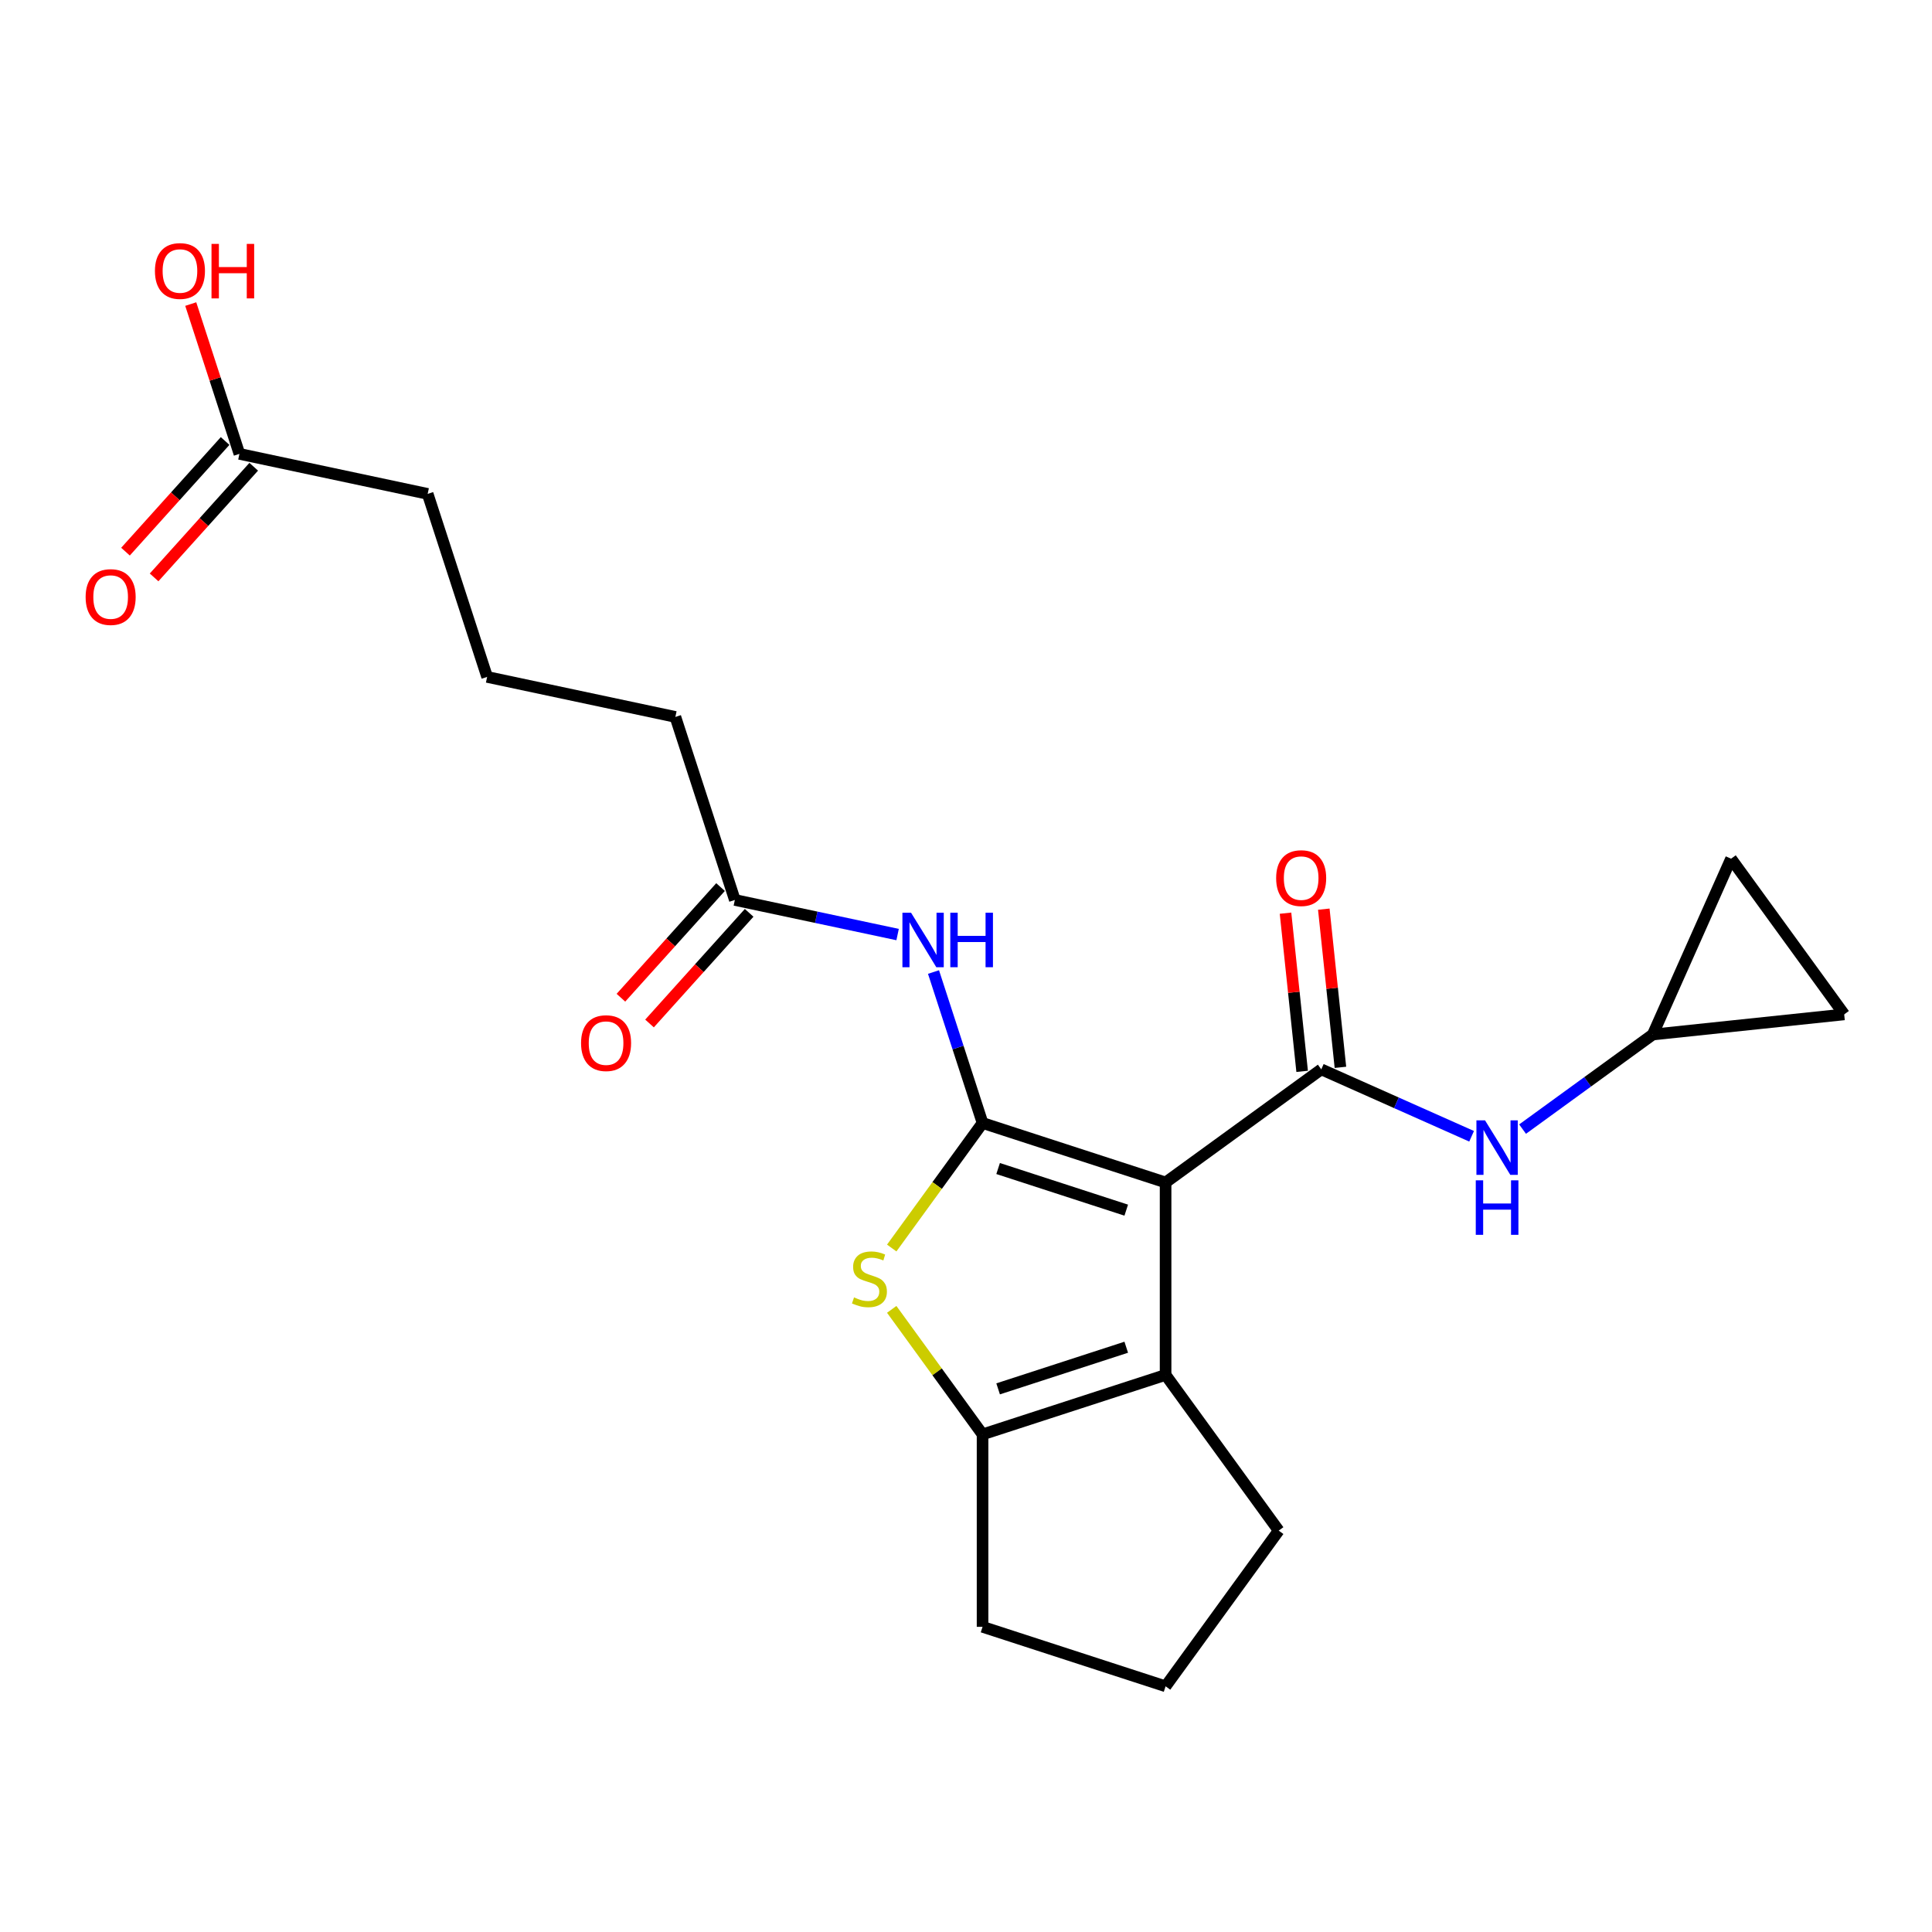 <?xml version='1.0' encoding='iso-8859-1'?>
<svg version='1.1' baseProfile='full'
              xmlns='http://www.w3.org/2000/svg'
                      xmlns:rdkit='http://www.rdkit.org/xml'
                      xmlns:xlink='http://www.w3.org/1999/xlink'
                  xml:space='preserve'
width='1000px' height='1000px' viewBox='0 0 1000 1000'>
<!-- END OF HEADER -->
<rect style='opacity:1.0;fill:#FFFFFF;stroke:none' width='1000' height='1000' x='0' y='0'> </rect>
<path class='bond-0' d='M 603.307,612.043 L 508.571,581.262' style='fill:none;fill-rule:evenodd;stroke:#000000;stroke-width:6px;stroke-linecap:butt;stroke-linejoin:miter;stroke-opacity:1' />
<path class='bond-0' d='M 582.94,626.373 L 516.625,604.826' style='fill:none;fill-rule:evenodd;stroke:#000000;stroke-width:6px;stroke-linecap:butt;stroke-linejoin:miter;stroke-opacity:1' />
<path class='bond-1' d='M 603.307,612.043 L 683.894,553.493' style='fill:none;fill-rule:evenodd;stroke:#000000;stroke-width:6px;stroke-linecap:butt;stroke-linejoin:miter;stroke-opacity:1' />
<path class='bond-3' d='M 603.307,612.043 L 603.307,711.654' style='fill:none;fill-rule:evenodd;stroke:#000000;stroke-width:6px;stroke-linecap:butt;stroke-linejoin:miter;stroke-opacity:1' />
<path class='bond-2' d='M 508.571,581.262 L 485.064,613.617' style='fill:none;fill-rule:evenodd;stroke:#000000;stroke-width:6px;stroke-linecap:butt;stroke-linejoin:miter;stroke-opacity:1' />
<path class='bond-2' d='M 485.064,613.617 L 461.556,645.972' style='fill:none;fill-rule:evenodd;stroke:#CCCC00;stroke-width:6px;stroke-linecap:butt;stroke-linejoin:miter;stroke-opacity:1' />
<path class='bond-5' d='M 508.571,581.262 L 495.876,542.191' style='fill:none;fill-rule:evenodd;stroke:#000000;stroke-width:6px;stroke-linecap:butt;stroke-linejoin:miter;stroke-opacity:1' />
<path class='bond-5' d='M 495.876,542.191 L 483.182,503.121' style='fill:none;fill-rule:evenodd;stroke:#0000FF;stroke-width:6px;stroke-linecap:butt;stroke-linejoin:miter;stroke-opacity:1' />
<path class='bond-6' d='M 683.894,553.493 L 722.799,570.815' style='fill:none;fill-rule:evenodd;stroke:#000000;stroke-width:6px;stroke-linecap:butt;stroke-linejoin:miter;stroke-opacity:1' />
<path class='bond-6' d='M 722.799,570.815 L 761.705,588.137' style='fill:none;fill-rule:evenodd;stroke:#0000FF;stroke-width:6px;stroke-linecap:butt;stroke-linejoin:miter;stroke-opacity:1' />
<path class='bond-9' d='M 693.8,552.452 L 689.498,511.516' style='fill:none;fill-rule:evenodd;stroke:#000000;stroke-width:6px;stroke-linecap:butt;stroke-linejoin:miter;stroke-opacity:1' />
<path class='bond-9' d='M 689.498,511.516 L 685.195,470.58' style='fill:none;fill-rule:evenodd;stroke:#FF0000;stroke-width:6px;stroke-linecap:butt;stroke-linejoin:miter;stroke-opacity:1' />
<path class='bond-9' d='M 673.987,554.534 L 669.685,513.598' style='fill:none;fill-rule:evenodd;stroke:#000000;stroke-width:6px;stroke-linecap:butt;stroke-linejoin:miter;stroke-opacity:1' />
<path class='bond-9' d='M 669.685,513.598 L 665.382,472.662' style='fill:none;fill-rule:evenodd;stroke:#FF0000;stroke-width:6px;stroke-linecap:butt;stroke-linejoin:miter;stroke-opacity:1' />
<path class='bond-22' d='M 461.556,677.725 L 485.064,710.08' style='fill:none;fill-rule:evenodd;stroke:#CCCC00;stroke-width:6px;stroke-linecap:butt;stroke-linejoin:miter;stroke-opacity:1' />
<path class='bond-22' d='M 485.064,710.08 L 508.571,742.436' style='fill:none;fill-rule:evenodd;stroke:#000000;stroke-width:6px;stroke-linecap:butt;stroke-linejoin:miter;stroke-opacity:1' />
<path class='bond-4' d='M 603.307,711.654 L 508.571,742.436' style='fill:none;fill-rule:evenodd;stroke:#000000;stroke-width:6px;stroke-linecap:butt;stroke-linejoin:miter;stroke-opacity:1' />
<path class='bond-4' d='M 582.94,697.324 L 516.625,718.871' style='fill:none;fill-rule:evenodd;stroke:#000000;stroke-width:6px;stroke-linecap:butt;stroke-linejoin:miter;stroke-opacity:1' />
<path class='bond-15' d='M 603.307,711.654 L 661.857,792.241' style='fill:none;fill-rule:evenodd;stroke:#000000;stroke-width:6px;stroke-linecap:butt;stroke-linejoin:miter;stroke-opacity:1' />
<path class='bond-16' d='M 508.571,742.436 L 508.571,842.047' style='fill:none;fill-rule:evenodd;stroke:#000000;stroke-width:6px;stroke-linecap:butt;stroke-linejoin:miter;stroke-opacity:1' />
<path class='bond-8' d='M 464.601,483.723 L 422.478,474.769' style='fill:none;fill-rule:evenodd;stroke:#0000FF;stroke-width:6px;stroke-linecap:butt;stroke-linejoin:miter;stroke-opacity:1' />
<path class='bond-8' d='M 422.478,474.769 L 380.355,465.816' style='fill:none;fill-rule:evenodd;stroke:#000000;stroke-width:6px;stroke-linecap:butt;stroke-linejoin:miter;stroke-opacity:1' />
<path class='bond-7' d='M 788.082,584.427 L 821.781,559.943' style='fill:none;fill-rule:evenodd;stroke:#0000FF;stroke-width:6px;stroke-linecap:butt;stroke-linejoin:miter;stroke-opacity:1' />
<path class='bond-7' d='M 821.781,559.943 L 855.48,535.459' style='fill:none;fill-rule:evenodd;stroke:#000000;stroke-width:6px;stroke-linecap:butt;stroke-linejoin:miter;stroke-opacity:1' />
<path class='bond-10' d='M 855.48,535.459 L 895.996,444.46' style='fill:none;fill-rule:evenodd;stroke:#000000;stroke-width:6px;stroke-linecap:butt;stroke-linejoin:miter;stroke-opacity:1' />
<path class='bond-11' d='M 855.48,535.459 L 954.545,525.047' style='fill:none;fill-rule:evenodd;stroke:#000000;stroke-width:6px;stroke-linecap:butt;stroke-linejoin:miter;stroke-opacity:1' />
<path class='bond-13' d='M 372.953,459.15 L 347.169,487.786' style='fill:none;fill-rule:evenodd;stroke:#000000;stroke-width:6px;stroke-linecap:butt;stroke-linejoin:miter;stroke-opacity:1' />
<path class='bond-13' d='M 347.169,487.786 L 321.386,516.421' style='fill:none;fill-rule:evenodd;stroke:#FF0000;stroke-width:6px;stroke-linecap:butt;stroke-linejoin:miter;stroke-opacity:1' />
<path class='bond-13' d='M 387.758,472.481 L 361.974,501.116' style='fill:none;fill-rule:evenodd;stroke:#000000;stroke-width:6px;stroke-linecap:butt;stroke-linejoin:miter;stroke-opacity:1' />
<path class='bond-13' d='M 361.974,501.116 L 336.191,529.752' style='fill:none;fill-rule:evenodd;stroke:#FF0000;stroke-width:6px;stroke-linecap:butt;stroke-linejoin:miter;stroke-opacity:1' />
<path class='bond-18' d='M 380.355,465.816 L 349.574,371.08' style='fill:none;fill-rule:evenodd;stroke:#000000;stroke-width:6px;stroke-linecap:butt;stroke-linejoin:miter;stroke-opacity:1' />
<path class='bond-24' d='M 895.996,444.46 L 954.545,525.047' style='fill:none;fill-rule:evenodd;stroke:#000000;stroke-width:6px;stroke-linecap:butt;stroke-linejoin:miter;stroke-opacity:1' />
<path class='bond-12' d='M 123.924,234.923 L 221.358,255.634' style='fill:none;fill-rule:evenodd;stroke:#000000;stroke-width:6px;stroke-linecap:butt;stroke-linejoin:miter;stroke-opacity:1' />
<path class='bond-14' d='M 116.521,228.258 L 90.738,256.894' style='fill:none;fill-rule:evenodd;stroke:#000000;stroke-width:6px;stroke-linecap:butt;stroke-linejoin:miter;stroke-opacity:1' />
<path class='bond-14' d='M 90.738,256.894 L 64.954,285.529' style='fill:none;fill-rule:evenodd;stroke:#FF0000;stroke-width:6px;stroke-linecap:butt;stroke-linejoin:miter;stroke-opacity:1' />
<path class='bond-14' d='M 131.326,241.589 L 105.543,270.224' style='fill:none;fill-rule:evenodd;stroke:#000000;stroke-width:6px;stroke-linecap:butt;stroke-linejoin:miter;stroke-opacity:1' />
<path class='bond-14' d='M 105.543,270.224 L 79.759,298.86' style='fill:none;fill-rule:evenodd;stroke:#FF0000;stroke-width:6px;stroke-linecap:butt;stroke-linejoin:miter;stroke-opacity:1' />
<path class='bond-17' d='M 123.924,234.923 L 111.326,196.152' style='fill:none;fill-rule:evenodd;stroke:#000000;stroke-width:6px;stroke-linecap:butt;stroke-linejoin:miter;stroke-opacity:1' />
<path class='bond-17' d='M 111.326,196.152 L 98.728,157.381' style='fill:none;fill-rule:evenodd;stroke:#FF0000;stroke-width:6px;stroke-linecap:butt;stroke-linejoin:miter;stroke-opacity:1' />
<path class='bond-20' d='M 661.857,792.241 L 603.307,872.828' style='fill:none;fill-rule:evenodd;stroke:#000000;stroke-width:6px;stroke-linecap:butt;stroke-linejoin:miter;stroke-opacity:1' />
<path class='bond-23' d='M 508.571,842.047 L 603.307,872.828' style='fill:none;fill-rule:evenodd;stroke:#000000;stroke-width:6px;stroke-linecap:butt;stroke-linejoin:miter;stroke-opacity:1' />
<path class='bond-21' d='M 349.574,371.08 L 252.139,350.37' style='fill:none;fill-rule:evenodd;stroke:#000000;stroke-width:6px;stroke-linecap:butt;stroke-linejoin:miter;stroke-opacity:1' />
<path class='bond-19' d='M 221.358,255.634 L 252.139,350.37' style='fill:none;fill-rule:evenodd;stroke:#000000;stroke-width:6px;stroke-linecap:butt;stroke-linejoin:miter;stroke-opacity:1' />
<path  class='atom-3' d='M 442.052 671.531
Q 442.371 671.65, 443.686 672.208
Q 445.001 672.766, 446.435 673.125
Q 447.909 673.443, 449.344 673.443
Q 452.013 673.443, 453.567 672.168
Q 455.121 670.854, 455.121 668.582
Q 455.121 667.028, 454.324 666.072
Q 453.567 665.116, 452.372 664.598
Q 451.177 664.08, 449.184 663.482
Q 446.674 662.725, 445.16 662.008
Q 443.686 661.291, 442.61 659.777
Q 441.574 658.263, 441.574 655.713
Q 441.574 652.166, 443.965 649.975
Q 446.395 647.784, 451.177 647.784
Q 454.444 647.784, 458.149 649.338
L 457.233 652.406
Q 453.846 651.011, 451.296 651.011
Q 448.547 651.011, 447.033 652.166
Q 445.519 653.282, 445.559 655.234
Q 445.559 656.749, 446.316 657.665
Q 447.112 658.581, 448.228 659.099
Q 449.384 659.617, 451.296 660.215
Q 453.846 661.012, 455.36 661.809
Q 456.874 662.606, 457.95 664.239
Q 459.066 665.833, 459.066 668.582
Q 459.066 672.487, 456.436 674.599
Q 453.846 676.671, 449.503 676.671
Q 446.993 676.671, 445.08 676.113
Q 443.208 675.595, 440.976 674.679
L 442.052 671.531
' fill='#CCCC00'/>
<path  class='atom-6' d='M 471.554 472.421
L 480.798 487.363
Q 481.714 488.837, 483.188 491.506
Q 484.663 494.176, 484.742 494.335
L 484.742 472.421
L 488.488 472.421
L 488.488 500.631
L 484.623 500.631
L 474.702 484.295
Q 473.546 482.382, 472.311 480.191
Q 471.116 477.999, 470.757 477.322
L 470.757 500.631
L 467.091 500.631
L 467.091 472.421
L 471.554 472.421
' fill='#0000FF'/>
<path  class='atom-6' d='M 491.875 472.421
L 495.7 472.421
L 495.7 484.414
L 510.123 484.414
L 510.123 472.421
L 513.948 472.421
L 513.948 500.631
L 510.123 500.631
L 510.123 487.602
L 495.7 487.602
L 495.7 500.631
L 491.875 500.631
L 491.875 472.421
' fill='#0000FF'/>
<path  class='atom-7' d='M 768.657 579.904
L 777.901 594.845
Q 778.818 596.32, 780.292 598.989
Q 781.766 601.659, 781.846 601.818
L 781.846 579.904
L 785.591 579.904
L 785.591 608.114
L 781.726 608.114
L 771.805 591.777
Q 770.65 589.865, 769.414 587.673
Q 768.219 585.482, 767.861 584.805
L 767.861 608.114
L 764.195 608.114
L 764.195 579.904
L 768.657 579.904
' fill='#0000FF'/>
<path  class='atom-7' d='M 763.856 610.935
L 767.681 610.935
L 767.681 622.928
L 782.105 622.928
L 782.105 610.935
L 785.93 610.935
L 785.93 639.144
L 782.105 639.144
L 782.105 626.115
L 767.681 626.115
L 767.681 639.144
L 763.856 639.144
L 763.856 610.935
' fill='#0000FF'/>
<path  class='atom-10' d='M 660.532 454.508
Q 660.532 447.734, 663.879 443.949
Q 667.226 440.164, 673.482 440.164
Q 679.737 440.164, 683.084 443.949
Q 686.431 447.734, 686.431 454.508
Q 686.431 461.361, 683.044 465.266
Q 679.658 469.13, 673.482 469.13
Q 667.266 469.13, 663.879 465.266
Q 660.532 461.401, 660.532 454.508
M 673.482 465.943
Q 677.785 465.943, 680.096 463.074
Q 682.447 460.165, 682.447 454.508
Q 682.447 448.969, 680.096 446.18
Q 677.785 443.351, 673.482 443.351
Q 669.178 443.351, 666.828 446.14
Q 664.517 448.929, 664.517 454.508
Q 664.517 460.205, 666.828 463.074
Q 669.178 465.943, 673.482 465.943
' fill='#FF0000'/>
<path  class='atom-14' d='M 300.753 539.921
Q 300.753 533.147, 304.1 529.362
Q 307.447 525.577, 313.702 525.577
Q 319.958 525.577, 323.305 529.362
Q 326.652 533.147, 326.652 539.921
Q 326.652 546.774, 323.265 550.679
Q 319.878 554.544, 313.702 554.544
Q 307.487 554.544, 304.1 550.679
Q 300.753 546.814, 300.753 539.921
M 313.702 551.356
Q 318.006 551.356, 320.317 548.487
Q 322.667 545.579, 322.667 539.921
Q 322.667 534.382, 320.317 531.593
Q 318.006 528.764, 313.702 528.764
Q 309.399 528.764, 307.048 531.553
Q 304.737 534.342, 304.737 539.921
Q 304.737 545.618, 307.048 548.487
Q 309.399 551.356, 313.702 551.356
' fill='#FF0000'/>
<path  class='atom-15' d='M 44.321 309.029
Q 44.321 302.255, 47.668 298.47
Q 51.015 294.685, 57.271 294.685
Q 63.526 294.685, 66.873 298.47
Q 70.22 302.255, 70.22 309.029
Q 70.22 315.882, 66.833 319.787
Q 63.447 323.652, 57.271 323.652
Q 51.055 323.652, 47.668 319.787
Q 44.321 315.922, 44.321 309.029
M 57.271 320.464
Q 61.574 320.464, 63.885 317.595
Q 66.236 314.687, 66.236 309.029
Q 66.236 303.49, 63.885 300.701
Q 61.574 297.872, 57.271 297.872
Q 52.968 297.872, 50.617 300.661
Q 48.306 303.45, 48.306 309.029
Q 48.306 314.726, 50.617 317.595
Q 52.968 320.464, 57.271 320.464
' fill='#FF0000'/>
<path  class='atom-18' d='M 80.193 140.267
Q 80.193 133.494, 83.54 129.709
Q 86.886 125.923, 93.142 125.923
Q 99.398 125.923, 102.745 129.709
Q 106.091 133.494, 106.091 140.267
Q 106.091 147.121, 102.705 151.025
Q 99.318 154.89, 93.142 154.89
Q 86.926 154.89, 83.54 151.025
Q 80.193 147.161, 80.193 140.267
M 93.142 151.703
Q 97.445 151.703, 99.756 148.834
Q 102.107 145.925, 102.107 140.267
Q 102.107 134.729, 99.756 131.94
Q 97.445 129.111, 93.142 129.111
Q 88.839 129.111, 86.488 131.9
Q 84.177 134.689, 84.177 140.267
Q 84.177 145.965, 86.488 148.834
Q 88.839 151.703, 93.142 151.703
' fill='#FF0000'/>
<path  class='atom-18' d='M 109.478 126.242
L 113.303 126.242
L 113.303 138.235
L 127.727 138.235
L 127.727 126.242
L 131.552 126.242
L 131.552 154.452
L 127.727 154.452
L 127.727 141.423
L 113.303 141.423
L 113.303 154.452
L 109.478 154.452
L 109.478 126.242
' fill='#FF0000'/>
</svg>
